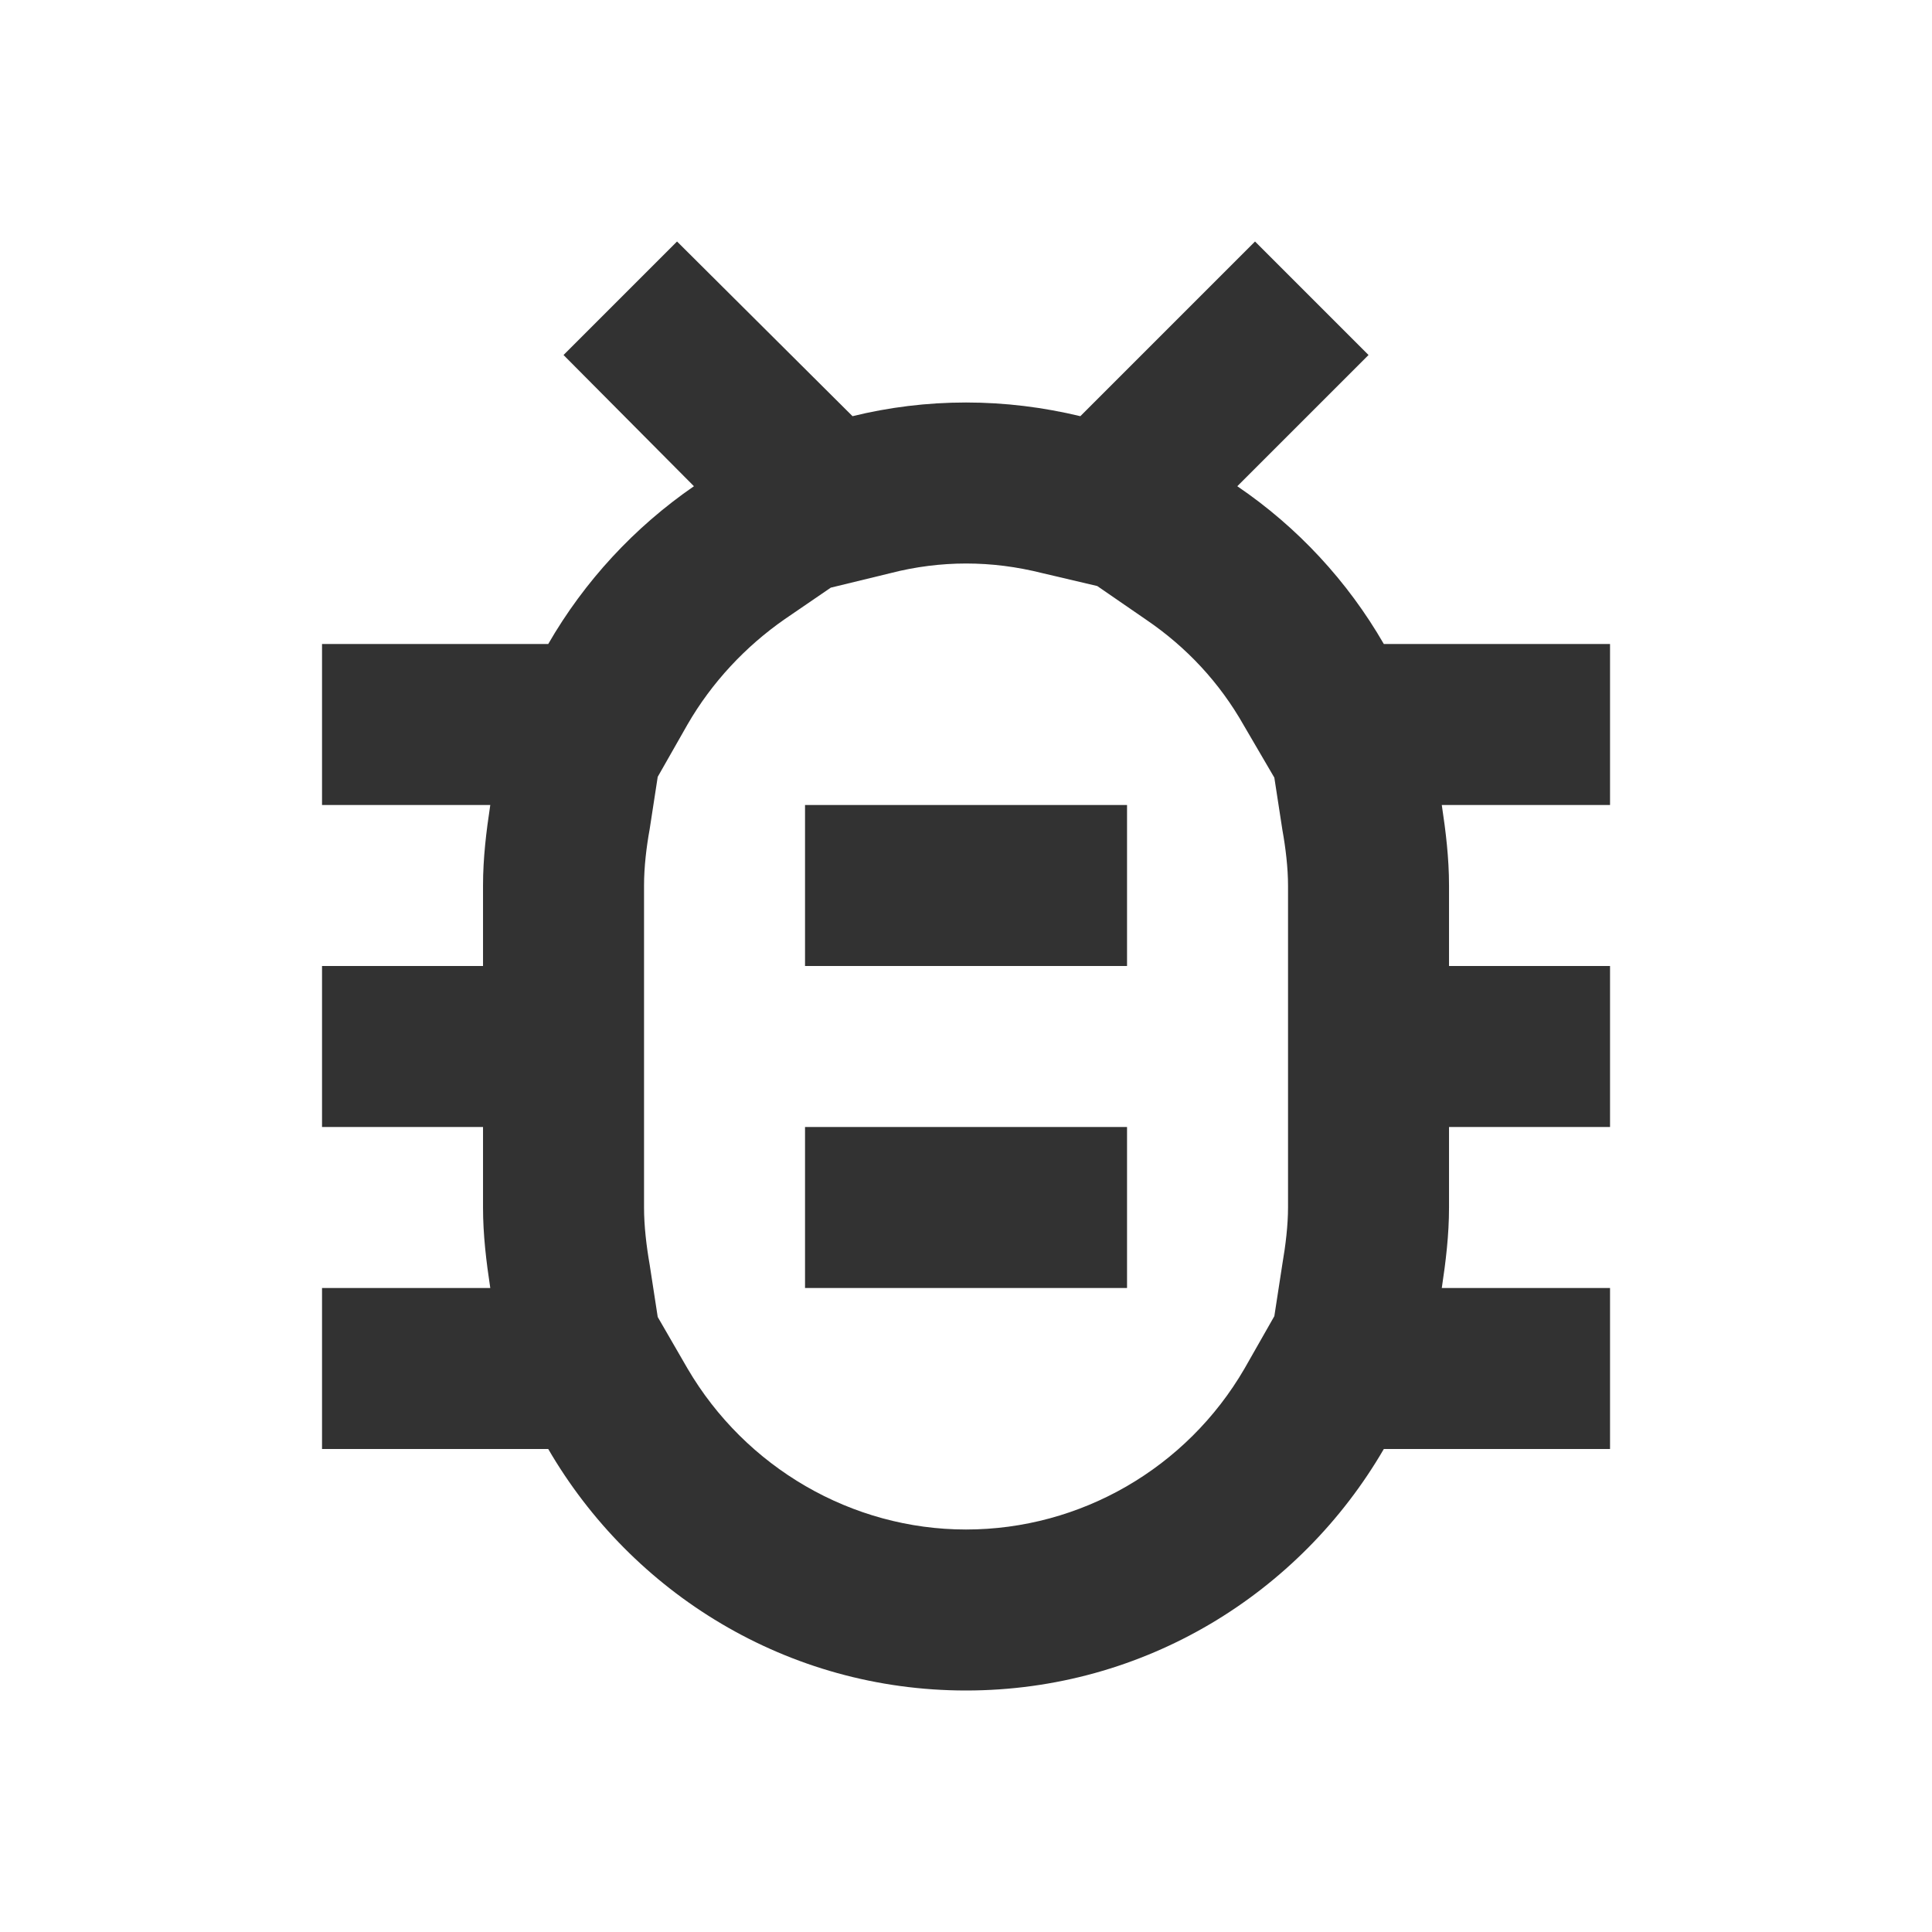 <svg width="94" height="94" viewBox="0 0 94 94" fill="none" xmlns="http://www.w3.org/2000/svg">
<g clip-path="url(#clip0_2786_4927)">
<path d="M78.335 31.333H67.329C65.566 28.278 63.138 25.654 60.2 23.657L66.585 17.273L61.062 11.75L52.563 20.249C50.761 19.818 48.92 19.583 47.001 19.583C45.082 19.583 43.241 19.818 41.479 20.249L32.941 11.75L27.418 17.273L33.763 23.657C30.865 25.654 28.436 28.278 26.674 31.333H15.668V39.167H23.854C23.658 40.459 23.501 41.752 23.501 43.083V47H15.668V54.833H23.501V58.75C23.501 60.082 23.658 61.374 23.854 62.667H15.668V70.5H26.674C30.747 77.511 38.306 82.25 47.001 82.25C55.696 82.25 63.255 77.511 67.329 70.5H78.335V62.667H70.149C70.345 61.374 70.501 60.082 70.501 58.75V54.833H78.335V47H70.501V43.083C70.501 41.752 70.345 40.459 70.149 39.167H78.335V31.333ZM62.668 47V58.75C62.668 59.612 62.55 60.591 62.394 61.492L62.002 64.037L60.553 66.583C57.733 71.44 52.563 74.417 47.001 74.417C41.44 74.417 36.27 71.401 33.45 66.583L32.001 64.077L31.609 61.531C31.452 60.63 31.335 59.651 31.335 58.75V43.083C31.335 42.182 31.452 41.203 31.609 40.342L32.001 37.796L33.45 35.25C34.625 33.213 36.27 31.451 38.189 30.119L40.421 28.592L43.32 27.887C44.534 27.573 45.787 27.417 47.001 27.417C48.255 27.417 49.469 27.573 50.722 27.887L53.386 28.513L55.775 30.158C57.733 31.49 59.339 33.213 60.514 35.289L62.002 37.835L62.394 40.381C62.55 41.242 62.668 42.222 62.668 43.083V47ZM39.168 54.833H54.835V62.667H39.168V54.833ZM39.168 39.167H54.835V47H39.168V39.167Z" fill="#323232"/>
</g>
<defs>
<clipPath id="clip0_2786_4927">
<rect width="94" height="94" fill="white"/>
</clipPath>
</defs>
</svg>

